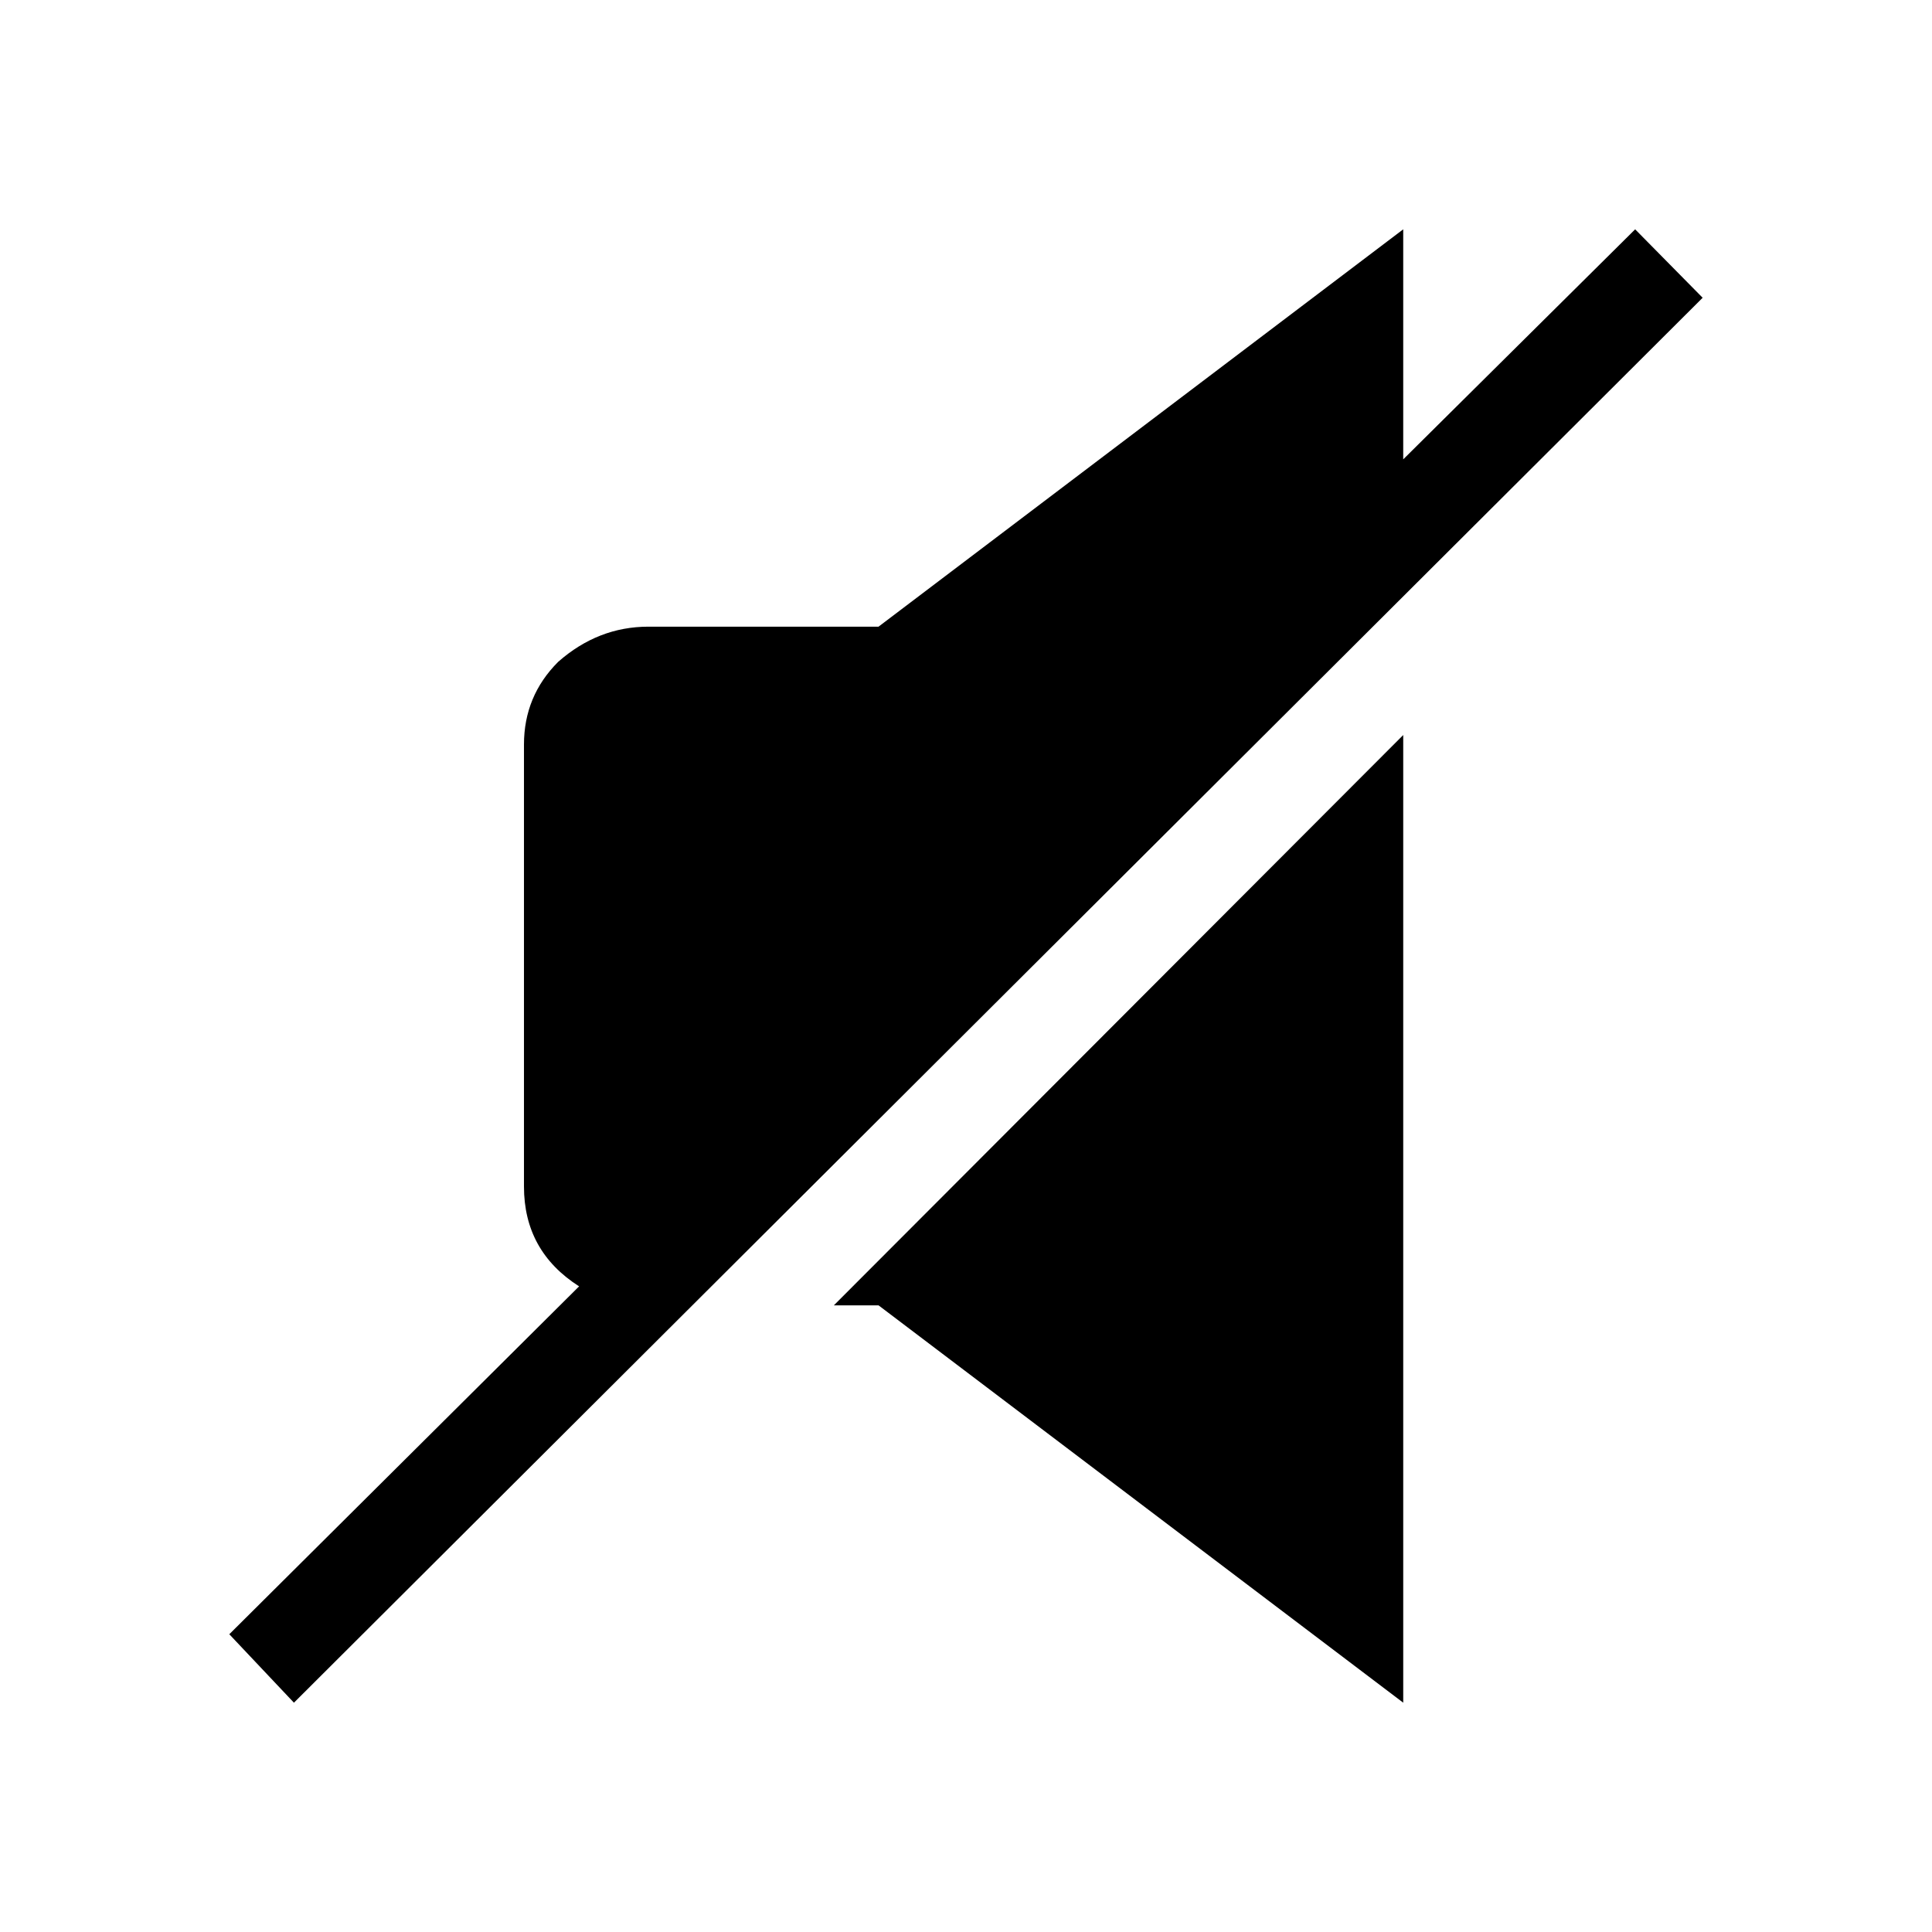 <?xml version="1.0" encoding="UTF-8"?>
<!-- Uploaded to: ICON Repo, www.iconrepo.com, Generator: ICON Repo Mixer Tools -->
<svg fill="#000000" width="800px" height="800px" version="1.1" viewBox="144 144 512 512" xmlns="http://www.w3.org/2000/svg">
 <path d="m376.82 489.93 139.05 105.3v-256.44l-150.89 151.14h11.84m218.4-267.02-17.887-18.137-61.465 60.961v-60.961l-139.05 105.3h-60.961c-8.902 0-16.879 3.106-23.934 9.32-6.043 6.043-9.066 13.348-9.066 21.914v117.14c0 11.418 4.871 20.234 14.609 26.449l-92.699 92.195 17.129 18.141z"/>
</svg>